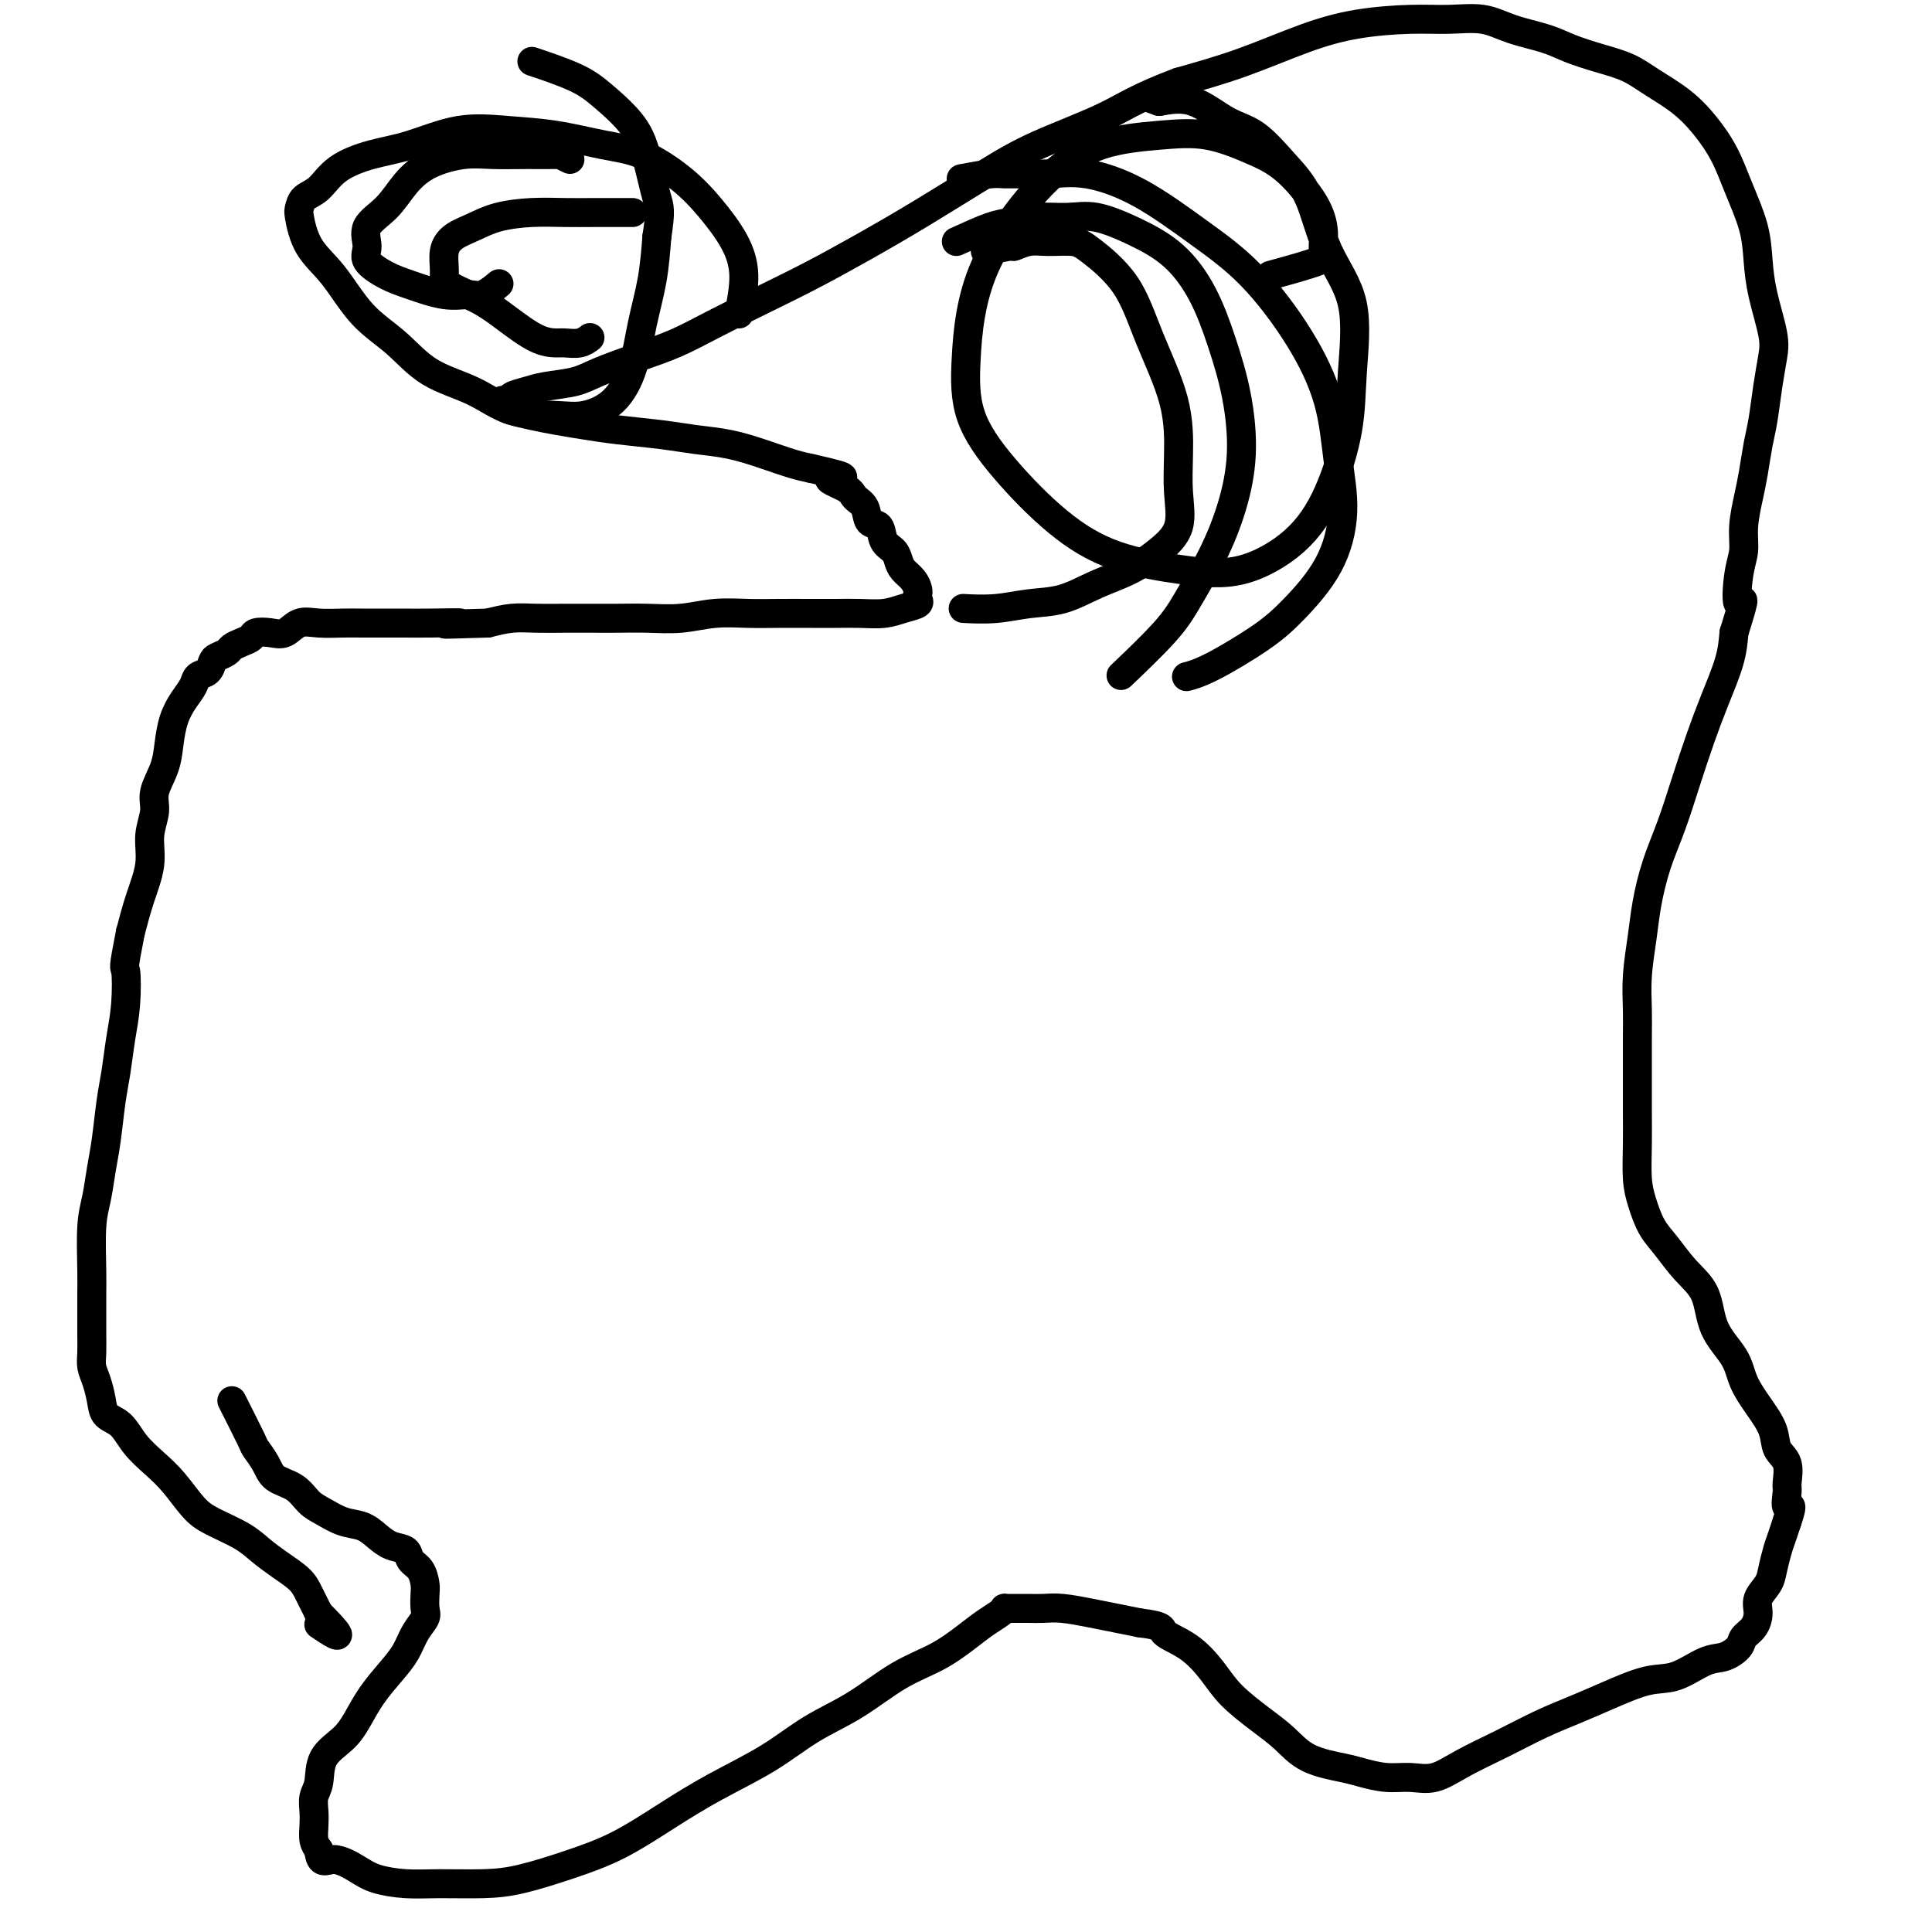 <svg viewBox='0 0 400 400' version='1.1' xmlns='http://www.w3.org/2000/svg' xmlns:xlink='http://www.w3.org/1999/xlink'><g fill='none' stroke='#000000' stroke-width='6' stroke-linecap='round' stroke-linejoin='round'><path d='M48,290c1.629,3.224 3.258,6.448 4,8c0.742,1.552 0.596,1.431 1,2c0.404,0.569 1.356,1.829 2,3c0.644,1.171 0.979,2.254 2,3c1.021,0.746 2.727,1.155 4,2c1.273,0.845 2.112,2.127 3,3c0.888,0.873 1.826,1.337 3,2c1.174,0.663 2.584,1.525 4,2c1.416,0.475 2.837,0.564 4,1c1.163,0.436 2.070,1.218 3,2c0.930,0.782 1.885,1.565 3,2c1.115,0.435 2.390,0.524 3,1c0.610,0.476 0.555,1.339 1,2c0.445,0.661 1.389,1.121 2,2c0.611,0.879 0.890,2.177 1,3c0.110,0.823 0.052,1.171 0,2c-0.052,0.829 -0.099,2.138 0,3c0.099,0.862 0.343,1.275 0,2c-0.343,0.725 -1.274,1.761 -2,3c-0.726,1.239 -1.246,2.680 -2,4c-0.754,1.320 -1.743,2.518 -3,4c-1.257,1.482 -2.781,3.247 -4,5c-1.219,1.753 -2.134,3.494 -3,5c-0.866,1.506 -1.682,2.777 -3,4c-1.318,1.223 -3.138,2.399 -4,4c-0.862,1.601 -0.768,3.626 -1,5c-0.232,1.374 -0.792,2.098 -1,3c-0.208,0.902 -0.066,1.984 0,3c0.066,1.016 0.056,1.966 0,3c-0.056,1.034 -0.159,2.153 0,3c0.159,0.847 0.579,1.424 1,2'/><path d='M66,383c0.266,3.299 1.431,2.047 3,2c1.569,-0.047 3.541,1.112 5,2c1.459,0.888 2.406,1.504 4,2c1.594,0.496 3.837,0.870 6,1c2.163,0.130 4.248,0.014 7,0c2.752,-0.014 6.171,0.073 9,0c2.829,-0.073 5.066,-0.307 8,-1c2.934,-0.693 6.564,-1.846 10,-3c3.436,-1.154 6.677,-2.310 10,-4c3.323,-1.690 6.727,-3.913 10,-6c3.273,-2.087 6.413,-4.039 10,-6c3.587,-1.961 7.620,-3.931 11,-6c3.380,-2.069 6.109,-4.238 9,-6c2.891,-1.762 5.946,-3.119 9,-5c3.054,-1.881 6.107,-4.286 9,-6c2.893,-1.714 5.627,-2.736 8,-4c2.373,-1.264 4.386,-2.769 6,-4c1.614,-1.231 2.828,-2.186 4,-3c1.172,-0.814 2.301,-1.486 3,-2c0.699,-0.514 0.967,-0.870 1,-1c0.033,-0.130 -0.168,-0.035 0,0c0.168,0.035 0.707,0.008 1,0c0.293,-0.008 0.342,0.001 1,0c0.658,-0.001 1.925,-0.011 3,0c1.075,0.011 1.959,0.044 3,0c1.041,-0.044 2.238,-0.167 4,0c1.762,0.167 4.090,0.622 6,1c1.910,0.378 3.403,0.679 5,1c1.597,0.321 3.299,0.660 5,1'/><path d='M236,336c5.385,0.645 4.347,1.257 5,2c0.653,0.743 2.996,1.619 5,3c2.004,1.381 3.670,3.269 5,5c1.330,1.731 2.323,3.304 4,5c1.677,1.696 4.036,3.515 6,5c1.964,1.485 3.532,2.636 5,4c1.468,1.364 2.835,2.939 5,4c2.165,1.061 5.127,1.607 7,2c1.873,0.393 2.658,0.633 4,1c1.342,0.367 3.241,0.861 5,1c1.759,0.139 3.378,-0.077 5,0c1.622,0.077 3.247,0.446 5,0c1.753,-0.446 3.634,-1.707 6,-3c2.366,-1.293 5.216,-2.616 8,-4c2.784,-1.384 5.502,-2.827 8,-4c2.498,-1.173 4.776,-2.076 7,-3c2.224,-0.924 4.394,-1.868 7,-3c2.606,-1.132 5.648,-2.453 8,-3c2.352,-0.547 4.016,-0.321 6,-1c1.984,-0.679 4.289,-2.264 6,-3c1.711,-0.736 2.827,-0.623 4,-1c1.173,-0.377 2.404,-1.245 3,-2c0.596,-0.755 0.559,-1.399 1,-2c0.441,-0.601 1.361,-1.160 2,-2c0.639,-0.840 0.997,-1.961 1,-3c0.003,-1.039 -0.350,-1.996 0,-3c0.350,-1.004 1.403,-2.053 2,-3c0.597,-0.947 0.737,-1.790 1,-3c0.263,-1.210 0.648,-2.787 1,-4c0.352,-1.213 0.672,-2.061 1,-3c0.328,-0.939 0.664,-1.970 1,-3'/><path d='M370,315c1.545,-4.537 0.407,-2.881 0,-3c-0.407,-0.119 -0.082,-2.015 0,-3c0.082,-0.985 -0.078,-1.060 0,-2c0.078,-0.940 0.392,-2.747 0,-4c-0.392,-1.253 -1.492,-1.954 -2,-3c-0.508,-1.046 -0.423,-2.437 -1,-4c-0.577,-1.563 -1.815,-3.299 -3,-5c-1.185,-1.701 -2.315,-3.367 -3,-5c-0.685,-1.633 -0.924,-3.234 -2,-5c-1.076,-1.766 -2.988,-3.696 -4,-6c-1.012,-2.304 -1.125,-4.983 -2,-7c-0.875,-2.017 -2.511,-3.373 -4,-5c-1.489,-1.627 -2.830,-3.525 -4,-5c-1.170,-1.475 -2.170,-2.528 -3,-4c-0.830,-1.472 -1.490,-3.363 -2,-5c-0.510,-1.637 -0.869,-3.021 -1,-5c-0.131,-1.979 -0.035,-4.554 0,-7c0.035,-2.446 0.009,-4.762 0,-7c-0.009,-2.238 0.001,-4.396 0,-7c-0.001,-2.604 -0.012,-5.652 0,-8c0.012,-2.348 0.047,-3.994 0,-6c-0.047,-2.006 -0.175,-4.371 0,-7c0.175,-2.629 0.655,-5.522 1,-8c0.345,-2.478 0.557,-4.540 1,-7c0.443,-2.460 1.118,-5.316 2,-8c0.882,-2.684 1.970,-5.196 3,-8c1.030,-2.804 2.003,-5.901 3,-9c0.997,-3.099 2.020,-6.202 3,-9c0.980,-2.798 1.918,-5.292 3,-8c1.082,-2.708 2.309,-5.631 3,-8c0.691,-2.369 0.845,-4.185 1,-6'/><path d='M359,131c3.028,-9.723 1.599,-6.032 1,-6c-0.599,0.032 -0.368,-3.595 0,-6c0.368,-2.405 0.872,-3.588 1,-5c0.128,-1.412 -0.120,-3.053 0,-5c0.120,-1.947 0.610,-4.199 1,-6c0.390,-1.801 0.682,-3.149 1,-5c0.318,-1.851 0.661,-4.203 1,-6c0.339,-1.797 0.673,-3.038 1,-5c0.327,-1.962 0.648,-4.644 1,-7c0.352,-2.356 0.734,-4.384 1,-6c0.266,-1.616 0.416,-2.818 0,-5c-0.416,-2.182 -1.398,-5.345 -2,-8c-0.602,-2.655 -0.824,-4.803 -1,-7c-0.176,-2.197 -0.306,-4.443 -1,-7c-0.694,-2.557 -1.952,-5.426 -3,-8c-1.048,-2.574 -1.885,-4.853 -3,-7c-1.115,-2.147 -2.509,-4.161 -4,-6c-1.491,-1.839 -3.080,-3.504 -5,-5c-1.920,-1.496 -4.170,-2.824 -6,-4c-1.830,-1.176 -3.241,-2.202 -5,-3c-1.759,-0.798 -3.868,-1.370 -6,-2c-2.132,-0.630 -4.287,-1.317 -6,-2c-1.713,-0.683 -2.984,-1.360 -5,-2c-2.016,-0.640 -4.776,-1.241 -7,-2c-2.224,-0.759 -3.912,-1.674 -6,-2c-2.088,-0.326 -4.577,-0.061 -7,0c-2.423,0.061 -4.782,-0.080 -8,0c-3.218,0.080 -7.296,0.382 -11,1c-3.704,0.618 -7.036,1.551 -11,3c-3.964,1.449 -8.561,3.414 -13,5c-4.439,1.586 -8.719,2.793 -13,4'/><path d='M244,17c-8.405,3.147 -10.918,5.015 -15,7c-4.082,1.985 -9.733,4.088 -14,6c-4.267,1.912 -7.151,3.634 -11,6c-3.849,2.366 -8.663,5.378 -13,8c-4.337,2.622 -8.198,4.855 -12,7c-3.802,2.145 -7.546,4.201 -11,6c-3.454,1.799 -6.619,3.339 -10,5c-3.381,1.661 -6.979,3.443 -10,5c-3.021,1.557 -5.466,2.889 -8,4c-2.534,1.111 -5.157,1.999 -8,3c-2.843,1.001 -5.907,2.113 -8,3c-2.093,0.887 -3.215,1.548 -5,2c-1.785,0.452 -4.233,0.696 -6,1c-1.767,0.304 -2.851,0.669 -4,1c-1.149,0.331 -2.362,0.628 -3,1c-0.638,0.372 -0.702,0.821 -1,1c-0.298,0.179 -0.829,0.089 -1,0c-0.171,-0.089 0.017,-0.179 0,0c-0.017,0.179 -0.239,0.625 0,1c0.239,0.375 0.941,0.678 2,1c1.059,0.322 2.476,0.664 4,1c1.524,0.336 3.154,0.668 5,1c1.846,0.332 3.909,0.666 6,1c2.091,0.334 4.210,0.670 7,1c2.790,0.330 6.252,0.655 9,1c2.748,0.345 4.783,0.708 7,1c2.217,0.292 4.615,0.511 7,1c2.385,0.489 4.758,1.247 7,2c2.242,0.753 4.355,1.501 6,2c1.645,0.499 2.823,0.750 4,1'/><path d='M168,97c10.649,2.370 5.272,1.795 4,2c-1.272,0.205 1.561,1.191 3,2c1.439,0.809 1.484,1.442 2,2c0.516,0.558 1.504,1.041 2,2c0.496,0.959 0.500,2.392 1,3c0.500,0.608 1.495,0.389 2,1c0.505,0.611 0.520,2.050 1,3c0.480,0.950 1.425,1.410 2,2c0.575,0.590 0.781,1.310 1,2c0.219,0.690 0.450,1.351 1,2c0.550,0.649 1.417,1.287 2,2c0.583,0.713 0.880,1.500 1,2c0.120,0.500 0.063,0.712 0,1c-0.063,0.288 -0.133,0.652 0,1c0.133,0.348 0.469,0.682 0,1c-0.469,0.318 -1.743,0.621 -3,1c-1.257,0.379 -2.499,0.833 -4,1c-1.501,0.167 -3.263,0.045 -5,0c-1.737,-0.045 -3.449,-0.013 -5,0c-1.551,0.013 -2.940,0.007 -5,0c-2.060,-0.007 -4.790,-0.016 -7,0c-2.210,0.016 -3.900,0.057 -6,0c-2.100,-0.057 -4.612,-0.211 -7,0c-2.388,0.211 -4.654,0.789 -7,1c-2.346,0.211 -4.773,0.057 -7,0c-2.227,-0.057 -4.254,-0.016 -6,0c-1.746,0.016 -3.211,0.007 -5,0c-1.789,-0.007 -3.902,-0.012 -6,0c-2.098,0.012 -4.180,0.042 -6,0c-1.820,-0.042 -3.377,-0.155 -5,0c-1.623,0.155 -3.311,0.577 -5,1'/><path d='M101,129c-14.368,0.464 -7.288,0.124 -6,0c1.288,-0.124 -3.217,-0.033 -6,0c-2.783,0.033 -3.843,0.010 -5,0c-1.157,-0.010 -2.410,-0.005 -4,0c-1.590,0.005 -3.517,0.009 -5,0c-1.483,-0.009 -2.521,-0.030 -4,0c-1.479,0.030 -3.398,0.112 -5,0c-1.602,-0.112 -2.887,-0.419 -4,0c-1.113,0.419 -2.055,1.565 -3,2c-0.945,0.435 -1.892,0.158 -3,0c-1.108,-0.158 -2.376,-0.197 -3,0c-0.624,0.197 -0.605,0.630 -1,1c-0.395,0.370 -1.205,0.675 -2,1c-0.795,0.325 -1.574,0.668 -2,1c-0.426,0.332 -0.499,0.652 -1,1c-0.501,0.348 -1.429,0.726 -2,1c-0.571,0.274 -0.786,0.446 -1,1c-0.214,0.554 -0.428,1.490 -1,2c-0.572,0.510 -1.501,0.593 -2,1c-0.499,0.407 -0.566,1.139 -1,2c-0.434,0.861 -1.234,1.850 -2,3c-0.766,1.150 -1.496,2.459 -2,4c-0.504,1.541 -0.780,3.313 -1,5c-0.220,1.687 -0.383,3.288 -1,5c-0.617,1.712 -1.688,3.533 -2,5c-0.312,1.467 0.135,2.578 0,4c-0.135,1.422 -0.851,3.154 -1,5c-0.149,1.846 0.267,3.805 0,6c-0.267,2.195 -1.219,4.627 -2,7c-0.781,2.373 -1.390,4.686 -2,7'/><path d='M27,193c-1.632,8.282 -1.211,6.988 -1,8c0.211,1.012 0.211,4.331 0,7c-0.211,2.669 -0.634,4.687 -1,7c-0.366,2.313 -0.675,4.922 -1,7c-0.325,2.078 -0.665,3.625 -1,6c-0.335,2.375 -0.664,5.576 -1,8c-0.336,2.424 -0.678,4.069 -1,6c-0.322,1.931 -0.622,4.147 -1,6c-0.378,1.853 -0.833,3.342 -1,6c-0.167,2.658 -0.044,6.487 0,9c0.044,2.513 0.011,3.712 0,5c-0.011,1.288 -0.000,2.665 0,4c0.000,1.335 -0.011,2.629 0,4c0.011,1.371 0.043,2.819 0,4c-0.043,1.181 -0.160,2.097 0,3c0.160,0.903 0.597,1.795 1,3c0.403,1.205 0.771,2.724 1,4c0.229,1.276 0.318,2.310 1,3c0.682,0.690 1.957,1.035 3,2c1.043,0.965 1.855,2.551 3,4c1.145,1.449 2.624,2.761 4,4c1.376,1.239 2.650,2.404 4,4c1.350,1.596 2.776,3.624 4,5c1.224,1.376 2.247,2.101 4,3c1.753,0.899 4.237,1.972 6,3c1.763,1.028 2.804,2.010 4,3c1.196,0.990 2.547,1.987 4,3c1.453,1.013 3.006,2.042 4,3c0.994,0.958 1.427,1.845 2,3c0.573,1.155 1.287,2.577 2,4'/><path d='M66,334c7.067,7.044 2.733,4.156 1,3c-1.733,-1.156 -0.867,-0.578 0,0'/><path d='M263,57c4.119,-1.127 8.239,-2.255 10,-3c1.761,-0.745 1.164,-1.108 1,-2c-0.164,-0.892 0.105,-2.313 0,-4c-0.105,-1.687 -0.584,-3.640 -2,-6c-1.416,-2.360 -3.768,-5.126 -6,-7c-2.232,-1.874 -4.345,-2.854 -7,-4c-2.655,-1.146 -5.853,-2.457 -9,-3c-3.147,-0.543 -6.243,-0.320 -10,0c-3.757,0.320 -8.176,0.735 -12,2c-3.824,1.265 -7.052,3.380 -10,6c-2.948,2.620 -5.614,5.747 -8,9c-2.386,3.253 -4.492,6.633 -6,10c-1.508,3.367 -2.418,6.719 -3,10c-0.582,3.281 -0.838,6.489 -1,10c-0.162,3.511 -0.232,7.325 1,11c1.232,3.675 3.766,7.209 7,11c3.234,3.791 7.168,7.837 11,11c3.832,3.163 7.564,5.441 12,7c4.436,1.559 9.578,2.399 14,3c4.422,0.601 8.126,0.962 12,0c3.874,-0.962 7.918,-3.247 11,-6c3.082,-2.753 5.202,-5.974 7,-10c1.798,-4.026 3.273,-8.859 4,-13c0.727,-4.141 0.706,-7.592 1,-12c0.294,-4.408 0.902,-9.772 0,-14c-0.902,-4.228 -3.313,-7.318 -5,-11c-1.687,-3.682 -2.651,-7.954 -4,-11c-1.349,-3.046 -3.082,-4.866 -5,-7c-1.918,-2.134 -4.019,-4.582 -6,-6c-1.981,-1.418 -3.841,-1.805 -6,-3c-2.159,-1.195 -4.617,-3.199 -7,-4c-2.383,-0.801 -4.692,-0.401 -7,0'/><path d='M240,21c-3.333,-1.167 -1.667,-0.583 0,0'/><path d='M204,52c2.068,-0.453 4.136,-0.907 5,-1c0.864,-0.093 0.524,0.174 1,0c0.476,-0.174 1.768,-0.789 3,-1c1.232,-0.211 2.403,-0.019 4,0c1.597,0.019 3.619,-0.134 5,0c1.381,0.134 2.122,0.557 4,2c1.878,1.443 4.895,3.906 7,7c2.105,3.094 3.299,6.819 5,11c1.701,4.181 3.909,8.816 5,13c1.091,4.184 1.064,7.915 1,11c-0.064,3.085 -0.164,5.525 0,8c0.164,2.475 0.591,4.985 0,7c-0.591,2.015 -2.200,3.534 -4,5c-1.800,1.466 -3.791,2.880 -6,4c-2.209,1.120 -4.635,1.946 -7,3c-2.365,1.054 -4.670,2.335 -7,3c-2.330,0.665 -4.686,0.714 -7,1c-2.314,0.286 -4.584,0.808 -7,1c-2.416,0.192 -4.976,0.055 -6,0c-1.024,-0.055 -0.512,-0.027 0,0'/><path d='M198,50c2.610,-1.186 5.220,-2.373 7,-3c1.780,-0.627 2.731,-0.696 4,-1c1.269,-0.304 2.855,-0.843 5,-1c2.145,-0.157 4.849,0.068 7,0c2.151,-0.068 3.748,-0.427 6,0c2.252,0.427 5.160,1.641 8,3c2.840,1.359 5.614,2.862 8,5c2.386,2.138 4.386,4.910 6,8c1.614,3.090 2.842,6.496 4,10c1.158,3.504 2.246,7.104 3,11c0.754,3.896 1.176,8.088 1,12c-0.176,3.912 -0.949,7.543 -2,11c-1.051,3.457 -2.381,6.738 -4,10c-1.619,3.262 -3.527,6.503 -5,9c-1.473,2.497 -2.512,4.249 -5,7c-2.488,2.751 -6.425,6.500 -8,8c-1.575,1.500 -0.787,0.750 0,0'/><path d='M199,37c2.251,-0.424 4.502,-0.848 6,-1c1.498,-0.152 2.244,-0.032 3,0c0.756,0.032 1.524,-0.024 3,0c1.476,0.024 3.661,0.128 6,0c2.339,-0.128 4.833,-0.487 8,0c3.167,0.487 7.006,1.819 11,4c3.994,2.181 8.144,5.212 12,8c3.856,2.788 7.417,5.332 11,9c3.583,3.668 7.189,8.459 10,13c2.811,4.541 4.826,8.832 6,13c1.174,4.168 1.506,8.212 2,12c0.494,3.788 1.151,7.319 1,11c-0.151,3.681 -1.109,7.512 -3,11c-1.891,3.488 -4.714,6.634 -7,9c-2.286,2.366 -4.035,3.954 -7,6c-2.965,2.046 -7.144,4.551 -10,6c-2.856,1.449 -4.387,1.843 -5,2c-0.613,0.157 -0.306,0.079 0,0'/><path d='M153,65c0.532,-2.762 1.064,-5.524 1,-8c-0.064,-2.476 -0.726,-4.665 -2,-7c-1.274,-2.335 -3.162,-4.814 -5,-7c-1.838,-2.186 -3.625,-4.077 -6,-6c-2.375,-1.923 -5.338,-3.877 -8,-5c-2.662,-1.123 -5.024,-1.415 -8,-2c-2.976,-0.585 -6.565,-1.461 -10,-2c-3.435,-0.539 -6.715,-0.739 -10,-1c-3.285,-0.261 -6.573,-0.582 -10,0c-3.427,0.582 -6.991,2.067 -10,3c-3.009,0.933 -5.461,1.315 -8,2c-2.539,0.685 -5.165,1.675 -7,3c-1.835,1.325 -2.880,2.986 -4,4c-1.120,1.014 -2.314,1.380 -3,2c-0.686,0.620 -0.864,1.494 -1,2c-0.136,0.506 -0.229,0.643 0,2c0.229,1.357 0.780,3.935 2,6c1.220,2.065 3.107,3.619 5,6c1.893,2.381 3.790,5.591 6,8c2.210,2.409 4.733,4.018 7,6c2.267,1.982 4.278,4.337 7,6c2.722,1.663 6.156,2.636 9,4c2.844,1.364 5.097,3.121 8,4c2.903,0.879 6.454,0.882 9,1c2.546,0.118 4.086,0.352 6,0c1.914,-0.352 4.201,-1.290 6,-3c1.799,-1.710 3.111,-4.190 4,-7c0.889,-2.810 1.355,-5.949 2,-9c0.645,-3.051 1.470,-6.015 2,-9c0.530,-2.985 0.765,-5.993 1,-9'/><path d='M136,49c0.868,-5.595 0.537,-6.082 0,-8c-0.537,-1.918 -1.280,-5.267 -2,-8c-0.720,-2.733 -1.417,-4.848 -3,-7c-1.583,-2.152 -4.053,-4.340 -6,-6c-1.947,-1.660 -3.370,-2.793 -6,-4c-2.630,-1.207 -6.466,-2.488 -8,-3c-1.534,-0.512 -0.767,-0.256 0,0'/><path d='M131,44c-1.376,0.001 -2.751,0.002 -4,0c-1.249,-0.002 -2.371,-0.009 -4,0c-1.629,0.009 -3.766,0.032 -6,0c-2.234,-0.032 -4.564,-0.120 -7,0c-2.436,0.120 -4.978,0.447 -7,1c-2.022,0.553 -3.524,1.330 -5,2c-1.476,0.670 -2.928,1.231 -4,2c-1.072,0.769 -1.766,1.744 -2,3c-0.234,1.256 -0.009,2.792 0,4c0.009,1.208 -0.198,2.089 1,3c1.198,0.911 3.800,1.851 6,3c2.200,1.149 3.996,2.505 6,4c2.004,1.495 4.215,3.129 6,4c1.785,0.871 3.144,0.979 4,1c0.856,0.021 1.209,-0.046 2,0c0.791,0.046 2.021,0.205 3,0c0.979,-0.205 1.708,-0.773 2,-1c0.292,-0.227 0.146,-0.114 0,0'/><path d='M118,33c-0.867,-0.423 -1.734,-0.847 -2,-1c-0.266,-0.153 0.068,-0.036 -1,0c-1.068,0.036 -3.538,-0.008 -6,0c-2.462,0.008 -4.916,0.067 -7,0c-2.084,-0.067 -3.800,-0.259 -6,0c-2.200,0.259 -4.886,0.968 -7,2c-2.114,1.032 -3.655,2.387 -5,4c-1.345,1.613 -2.492,3.486 -4,5c-1.508,1.514 -3.376,2.670 -4,4c-0.624,1.330 -0.006,2.833 0,4c0.006,1.167 -0.602,1.997 0,3c0.602,1.003 2.415,2.180 4,3c1.585,0.820 2.944,1.284 5,2c2.056,0.716 4.811,1.684 7,2c2.189,0.316 3.814,-0.018 5,0c1.186,0.018 1.935,0.390 3,0c1.065,-0.390 2.447,-1.540 3,-2c0.553,-0.460 0.276,-0.230 0,0'/></g>
</svg>